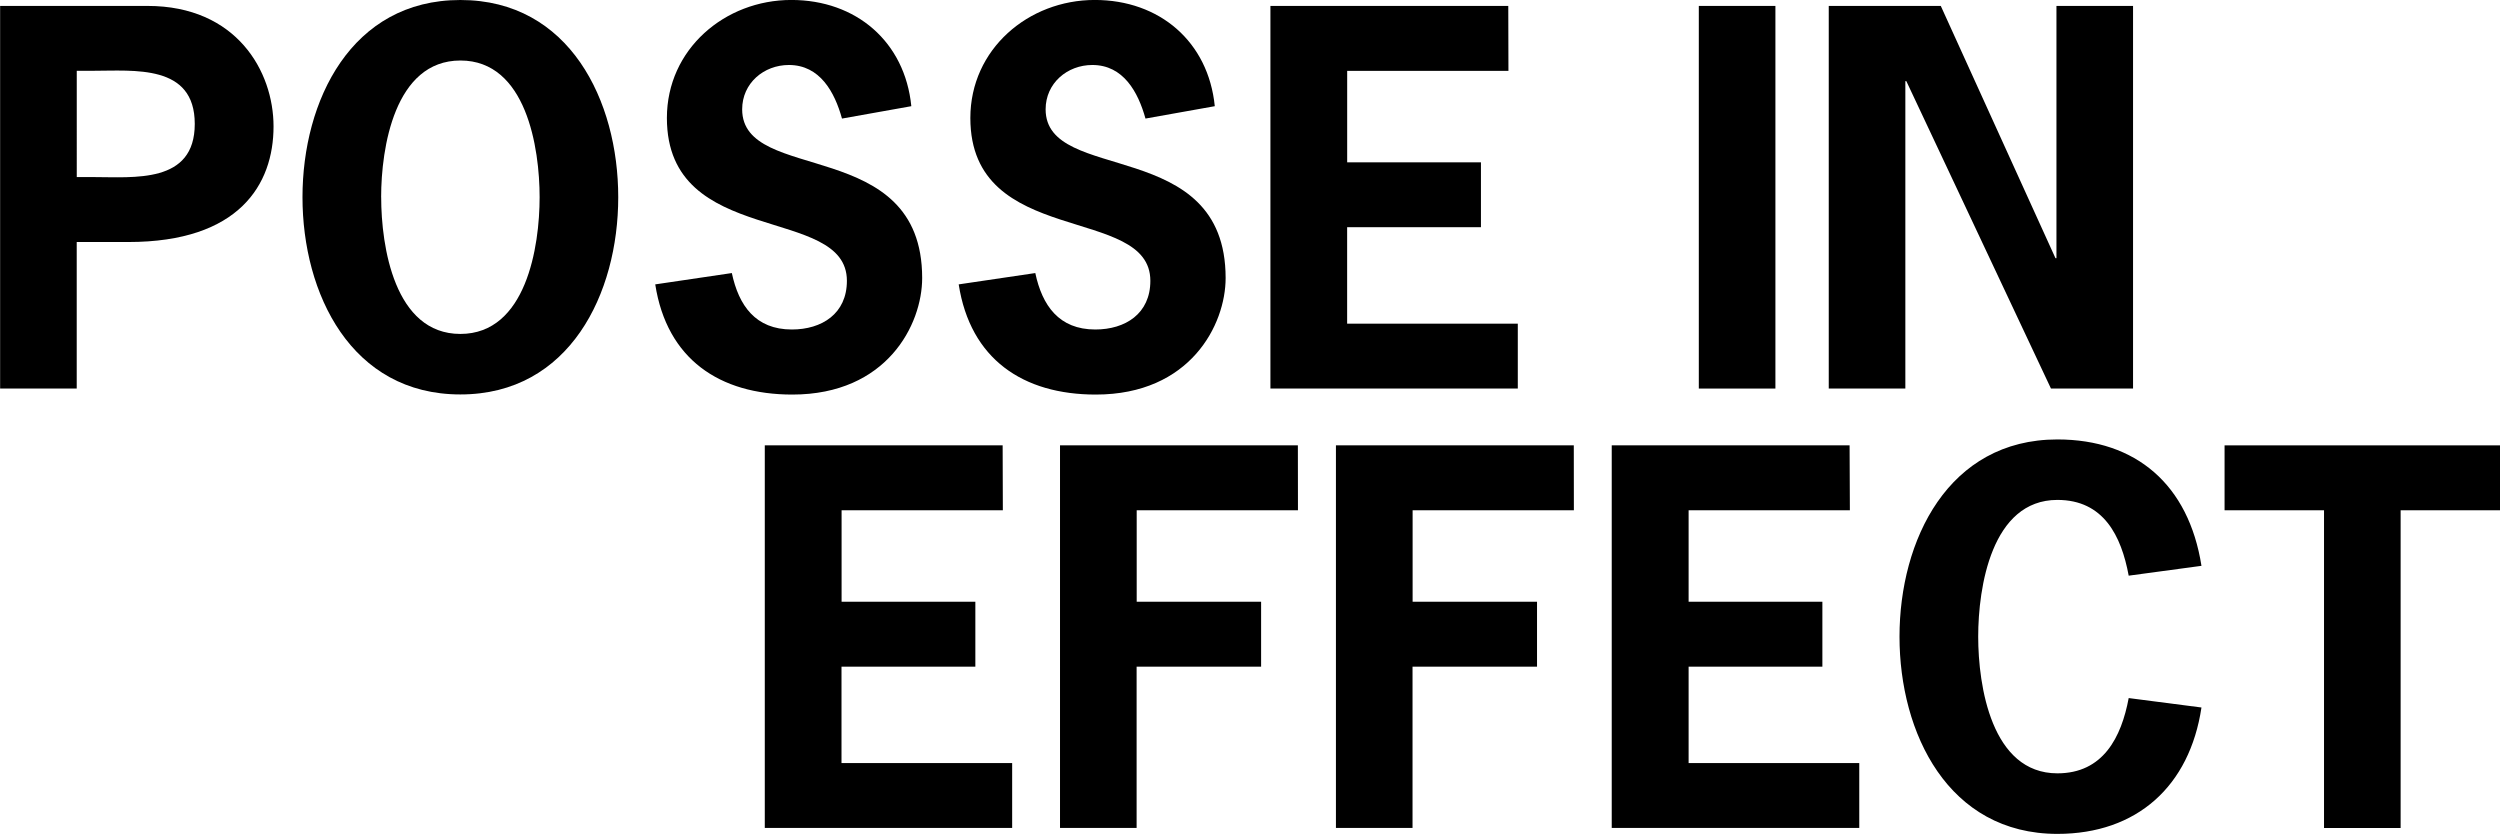 <svg id="Edible_text" data-name="Edible text" xmlns="http://www.w3.org/2000/svg" viewBox="0 0 620.11 206.84"><title>posse-effect-headline</title><path d="M40.75,6.35C62.83,6.35,72,22.57,72,36.24c0,14.4-8.54,28.67-36,28.67H23.18v36.35h-19V6.35ZM27.08,48.8c10.37,0,25.38,1.71,25.38-13.18s-15-13.18-25.37-13.18h-3.9V48.8Z" transform="translate(-4.15 -4.88)"/><path d="M157.5,53.8c0,23.91-12.08,48.92-39.16,48.92s-39.16-25-39.16-48.92S91.25,4.88,118.34,4.88,157.5,29.89,157.5,53.8Zm-58.8,0c0,12.2,3.29,33.91,19.64,33.91S138,66,138,53.8s-3.29-33.91-19.64-33.91S98.69,41.6,98.69,53.8Z" transform="translate(-4.15 -4.88)"/><path d="M213,34.29C211.18,27.7,207.52,21,199.83,21c-6.22,0-11.59,4.51-11.59,11,0,18.67,44.65,6.47,44.65,41.84,0,11.59-8.78,28.91-32.21,28.91-18.05,0-31.11-8.78-34-27.33l19-2.81c1.71,8.05,5.86,14,14.88,14,7.44,0,13.66-3.9,13.66-12.08,0-19-44.65-8.05-44.65-40.38,0-17.08,14.4-29.28,30.86-29.28,16.1,0,28.18,10.37,29.77,26.35Z" transform="translate(-4.15 -4.88)"/><path d="M288.28,34.29C286.45,27.7,282.79,21,275.1,21c-6.22,0-11.59,4.51-11.59,11,0,18.67,44.65,6.47,44.65,41.84,0,11.59-8.78,28.91-32.21,28.91-18.05,0-31.11-8.78-34-27.33l19-2.81c1.71,8.05,5.86,14,14.88,14,7.44,0,13.66-3.9,13.66-12.08,0-19-44.65-8.05-44.65-40.38,0-17.08,14.4-29.28,30.86-29.28,16.1,0,28.18,10.37,29.77,26.35Z" transform="translate(-4.15 -4.88)"/><path d="M378.31,22.45h-40V45.14h33.18v16.1H338.3V85.16h42.33v16.1H319.27V6.35h59Z" transform="translate(-4.15 -4.88)"/><path d="M425.53,101.26V6.35h19v94.91Z" transform="translate(-4.15 -4.88)"/><path d="M485.55,6.35,514,68.93h.24V6.35h19v94.91H512.88L477,25h-.24v76.25h-19V6.35Z" transform="translate(-4.15 -4.88)"/><path d="M252.9,131.45h-40v22.69h33.18v16.1H212.88v23.91h42.33v16.1H193.85V115.35h59Z" transform="translate(-4.15 -4.88)"/><path d="M326.1,131.45h-40v22.69h30.86v16.1H286.08v40h-19V115.35h59Z" transform="translate(-4.15 -4.88)"/><path d="M394.54,131.45h-40v22.69h30.86v16.1H354.52v40h-19V115.35h59Z" transform="translate(-4.15 -4.88)"/><path d="M463,131.45H423v22.69h33.18v16.1H423v23.91h42.33v16.1H403.93V115.35h59Z" transform="translate(-4.15 -4.88)"/><path d="M550.21,180.37c-2.93,19.52-16,31.35-35.74,31.35-27.08,0-39.16-25-39.16-48.92s12.08-48.92,39.16-48.92c19.52,0,32.57,11.22,35.74,31.35l-18.05,2.44c-1.83-9.88-6.22-18.79-17.69-18.79-16.35,0-19.64,21.71-19.64,33.91s3.29,33.91,19.64,33.91c11.35,0,15.86-8.91,17.69-18.67Z" transform="translate(-4.15 -4.88)"/><path d="M624.26,131.45H599.61v78.81h-19V131.45H555.94v-16.1h68.32Z" transform="translate(-4.15 -4.88)"/></svg>